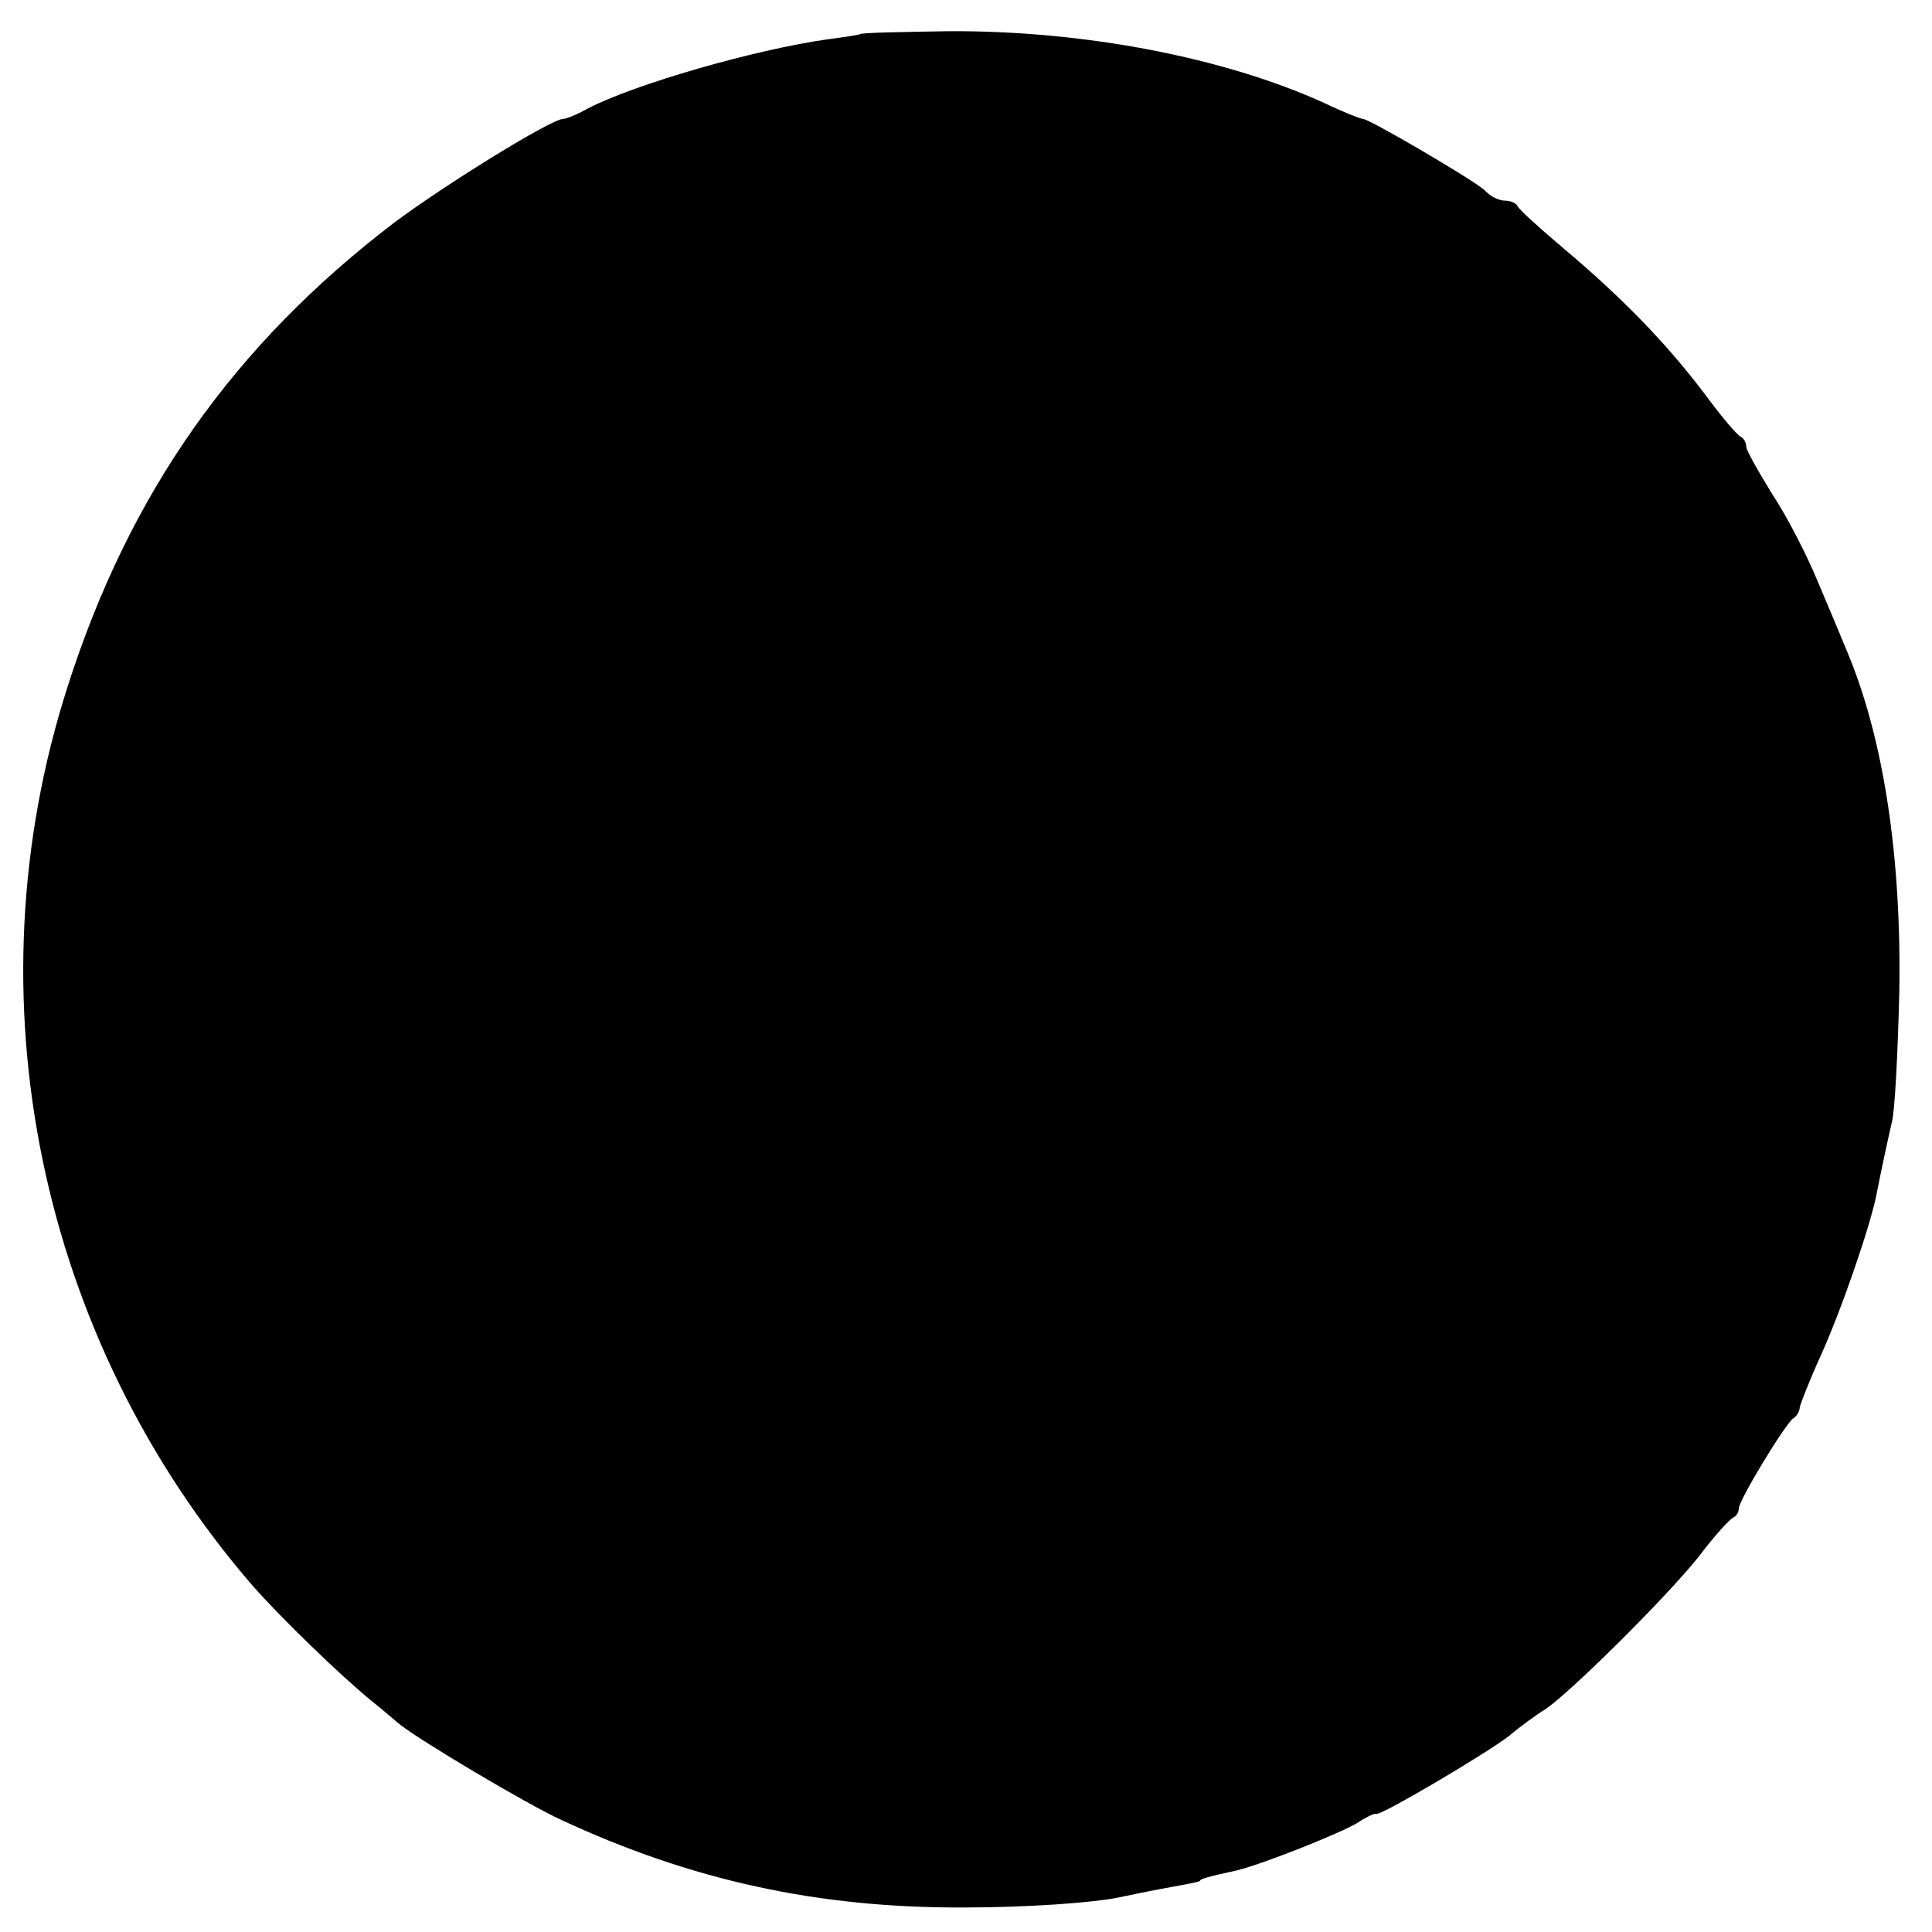 <?xml version="1.0" standalone="no"?>
<!DOCTYPE svg PUBLIC "-//W3C//DTD SVG 20010904//EN"
 "http://www.w3.org/TR/2001/REC-SVG-20010904/DTD/svg10.dtd">
<svg version="1.0" xmlns="http://www.w3.org/2000/svg"
 width="260pt" height="260pt" viewBox="0 0 260 260"
 preserveAspectRatio="xMidYMid meet">
<g transform="translate(0,260) scale(0.1,-0.1)"
fill="#000000" stroke="none">
<path d="M1157 2554 c-1 -1 -21 -4 -44 -7 -98 -14 -258 -60 -322 -93 -14 -8
-29 -14 -33 -14 -16 0 -160 -89 -228 -140 -216 -165 -356 -364 -439 -624 -134
-417 -39 -877 249 -1210 36 -41 116 -119 160 -155 14 -11 30 -25 36 -30 25
-21 173 -109 219 -130 174 -81 345 -119 543 -118 81 0 173 6 210 14 37 8 76
15 87 17 11 2 20 4 20 5 0 2 8 5 50 14 36 9 139 50 162 64 12 8 23 13 25 12 4
-4 148 81 179 105 14 12 36 28 49 36 35 24 162 150 206 205 21 28 42 51 47 53
4 2 7 7 7 12 0 11 62 113 73 121 5 3 9 10 9 15 1 5 13 36 28 69 29 64 67 176
75 216 6 31 14 68 21 99 4 14 8 93 10 175 3 182 -21 342 -71 460 -7 17 -24 58
-39 93 -14 34 -41 87 -61 117 -19 31 -35 59 -35 64 0 5 -3 11 -7 13 -5 2 -27
28 -49 58 -53 70 -113 131 -189 195 -33 28 -61 53 -63 58 -2 4 -10 7 -17 7 -8
0 -20 6 -27 14 -14 13 -155 96 -164 96 -3 0 -26 9 -51 21 -136 62 -325 98
-506 97 -64 -1 -118 -2 -120 -4z"/>
</g>
</svg>
